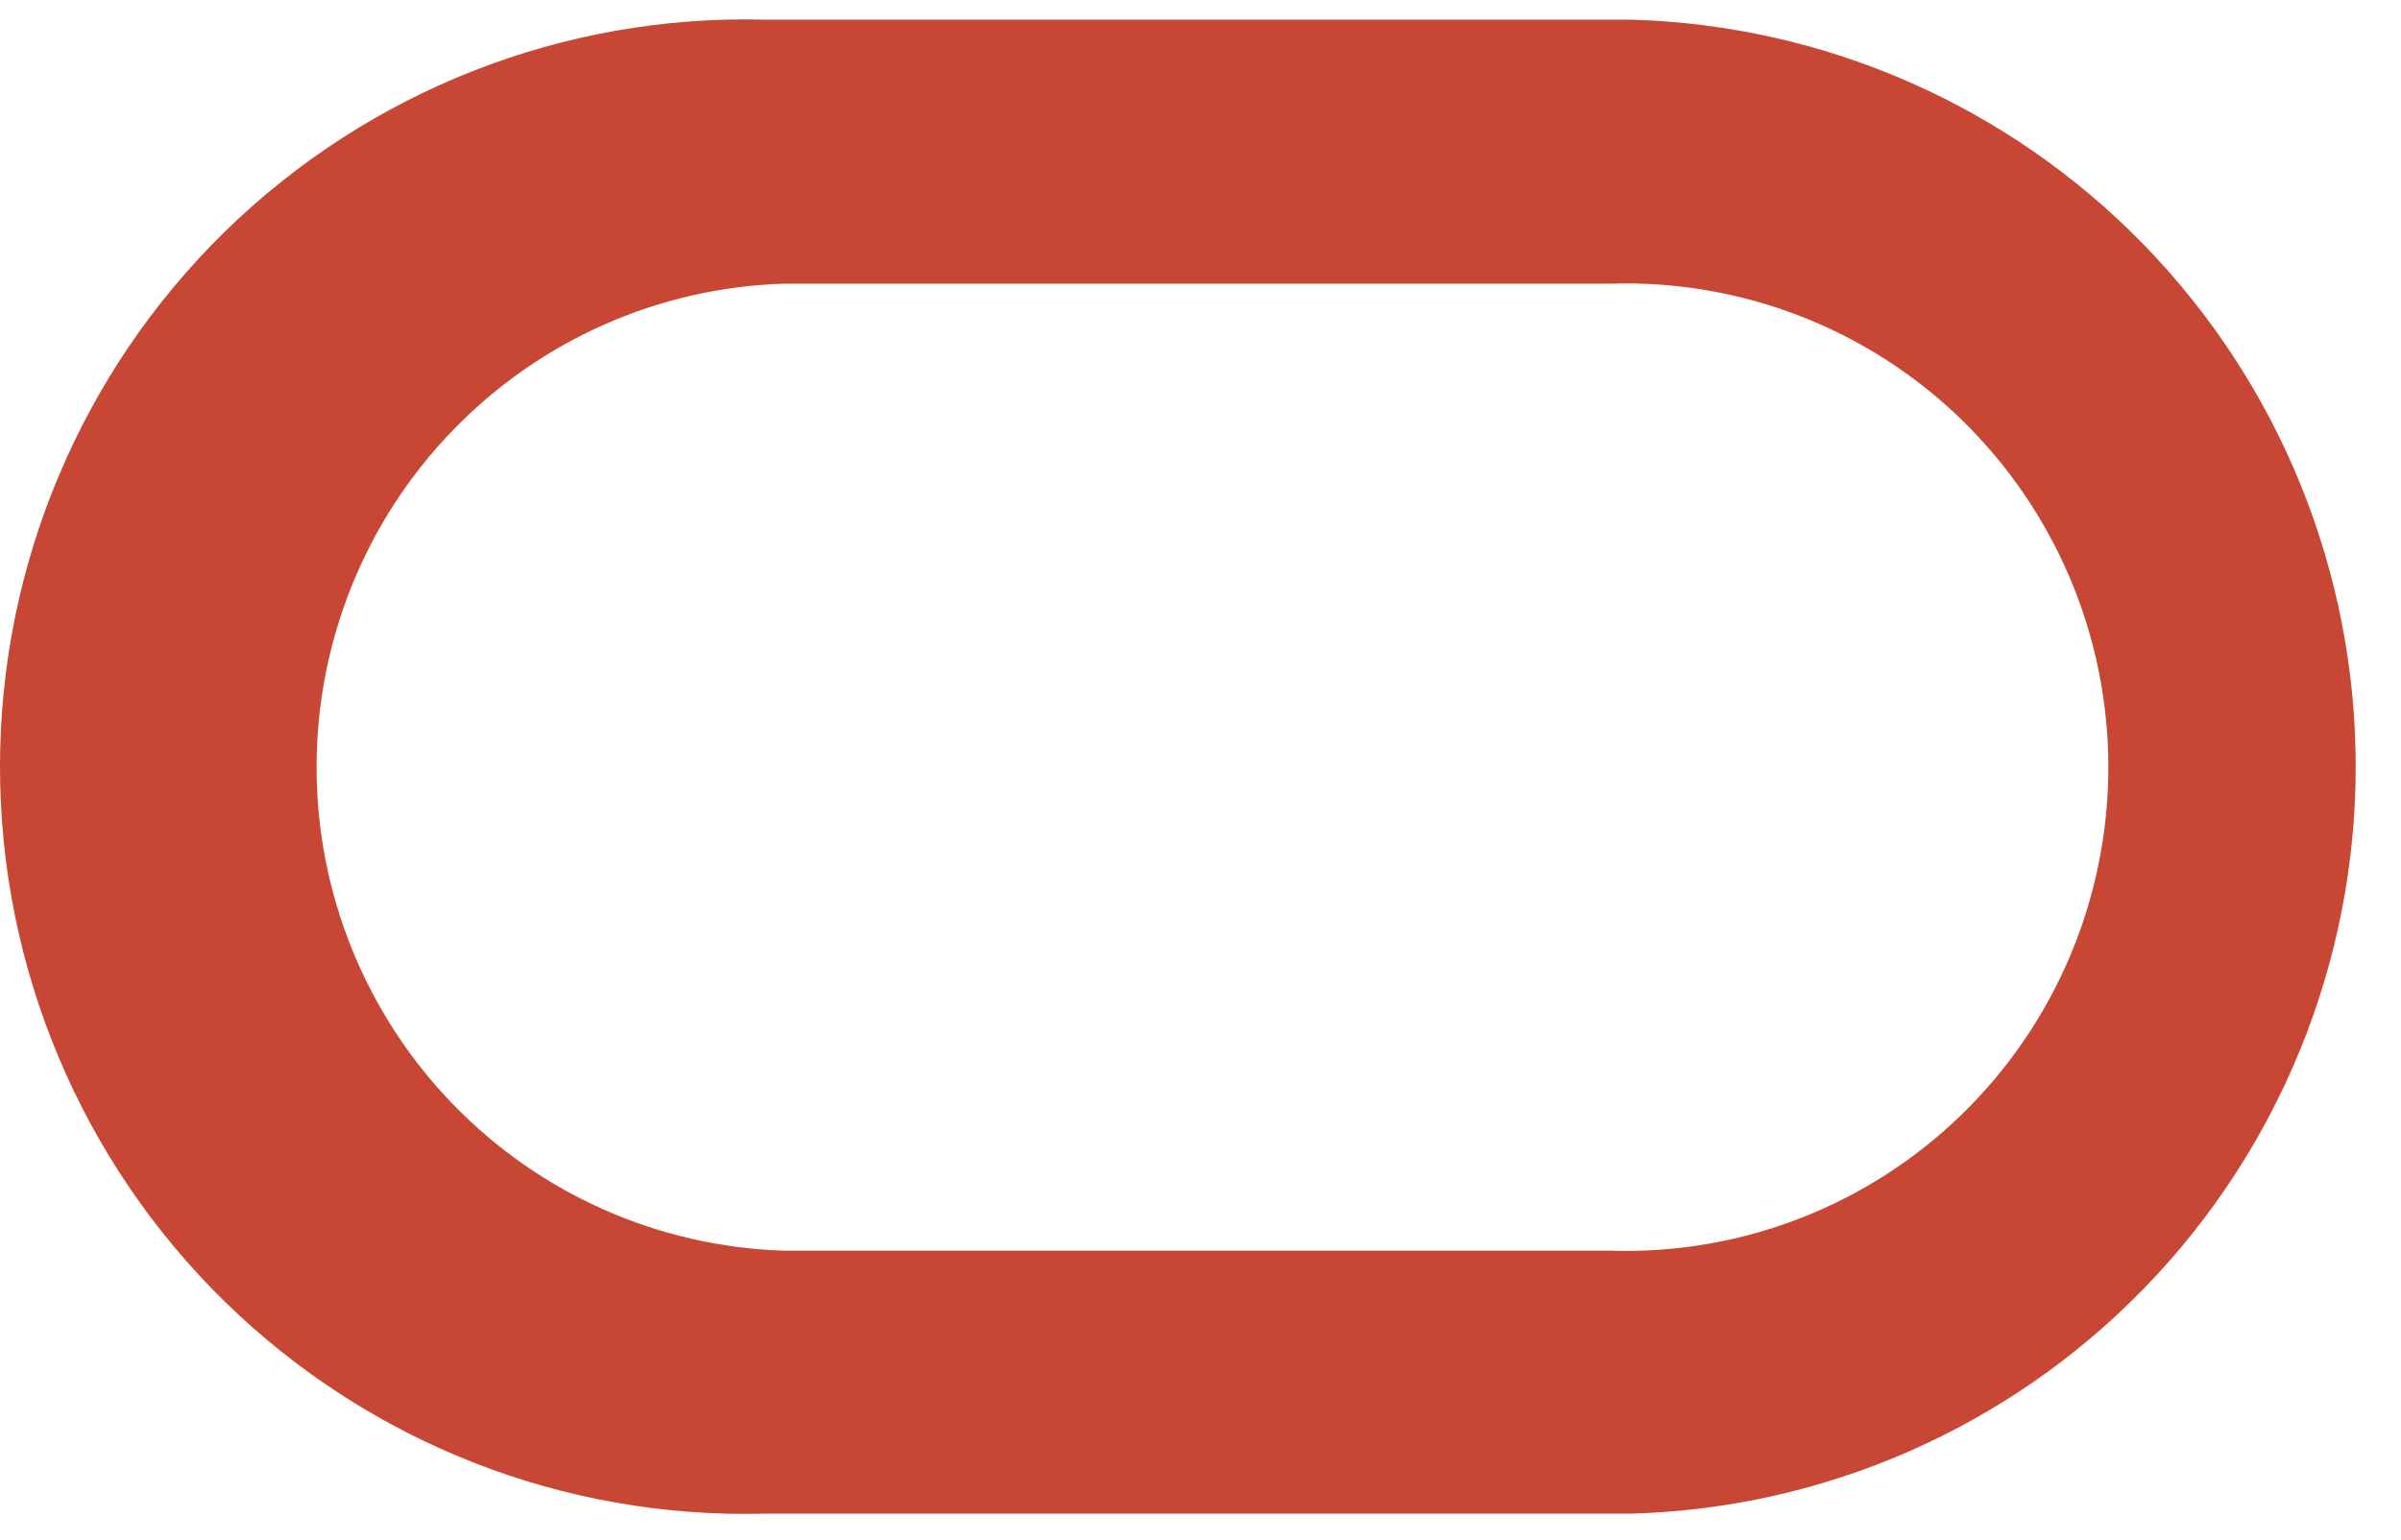 <svg xmlns="http://www.w3.org/2000/svg" fill="none" viewBox="0 0 53 34" height="34" width="53">
<g clip-path="url(#clip0_197_35451)" id="oracle.svg">
<path fill="#C74634" d="M16.871 33.423C12.436 33.539 8.145 31.852 4.967 28.746C1.792 25.641 0 21.38 0 16.928C0 12.48 1.792 8.218 4.967 5.111C8.145 2.006 12.436 0.319 16.871 0.434H35.983C40.269 0.546 44.341 2.333 47.333 5.414C50.325 8.496 52 12.627 52 16.928C52 21.23 50.325 25.363 47.333 28.443C44.341 31.525 40.269 33.311 35.983 33.423H16.871ZM35.55 27.616C38.432 27.709 41.229 26.625 43.299 24.613C45.37 22.602 46.54 19.833 46.54 16.941C46.54 14.048 45.37 11.28 43.299 9.266C41.229 7.254 38.432 6.171 35.55 6.264H17.291C14.528 6.353 11.908 7.518 9.987 9.51C8.063 11.502 6.988 14.167 6.988 16.941C6.988 19.714 8.063 22.377 9.987 24.371C11.908 26.363 14.528 27.526 17.291 27.616H35.55Z" clip-rule="evenodd" fill-rule="evenodd" id="Layer"></path>
</g>
<defs>
<clipPath id="clip0_197_35451">
<rect transform="translate(0.001 0.429)" fill="white" height="33.16" width="52.015"></rect>
</clipPath>
</defs>
</svg>
